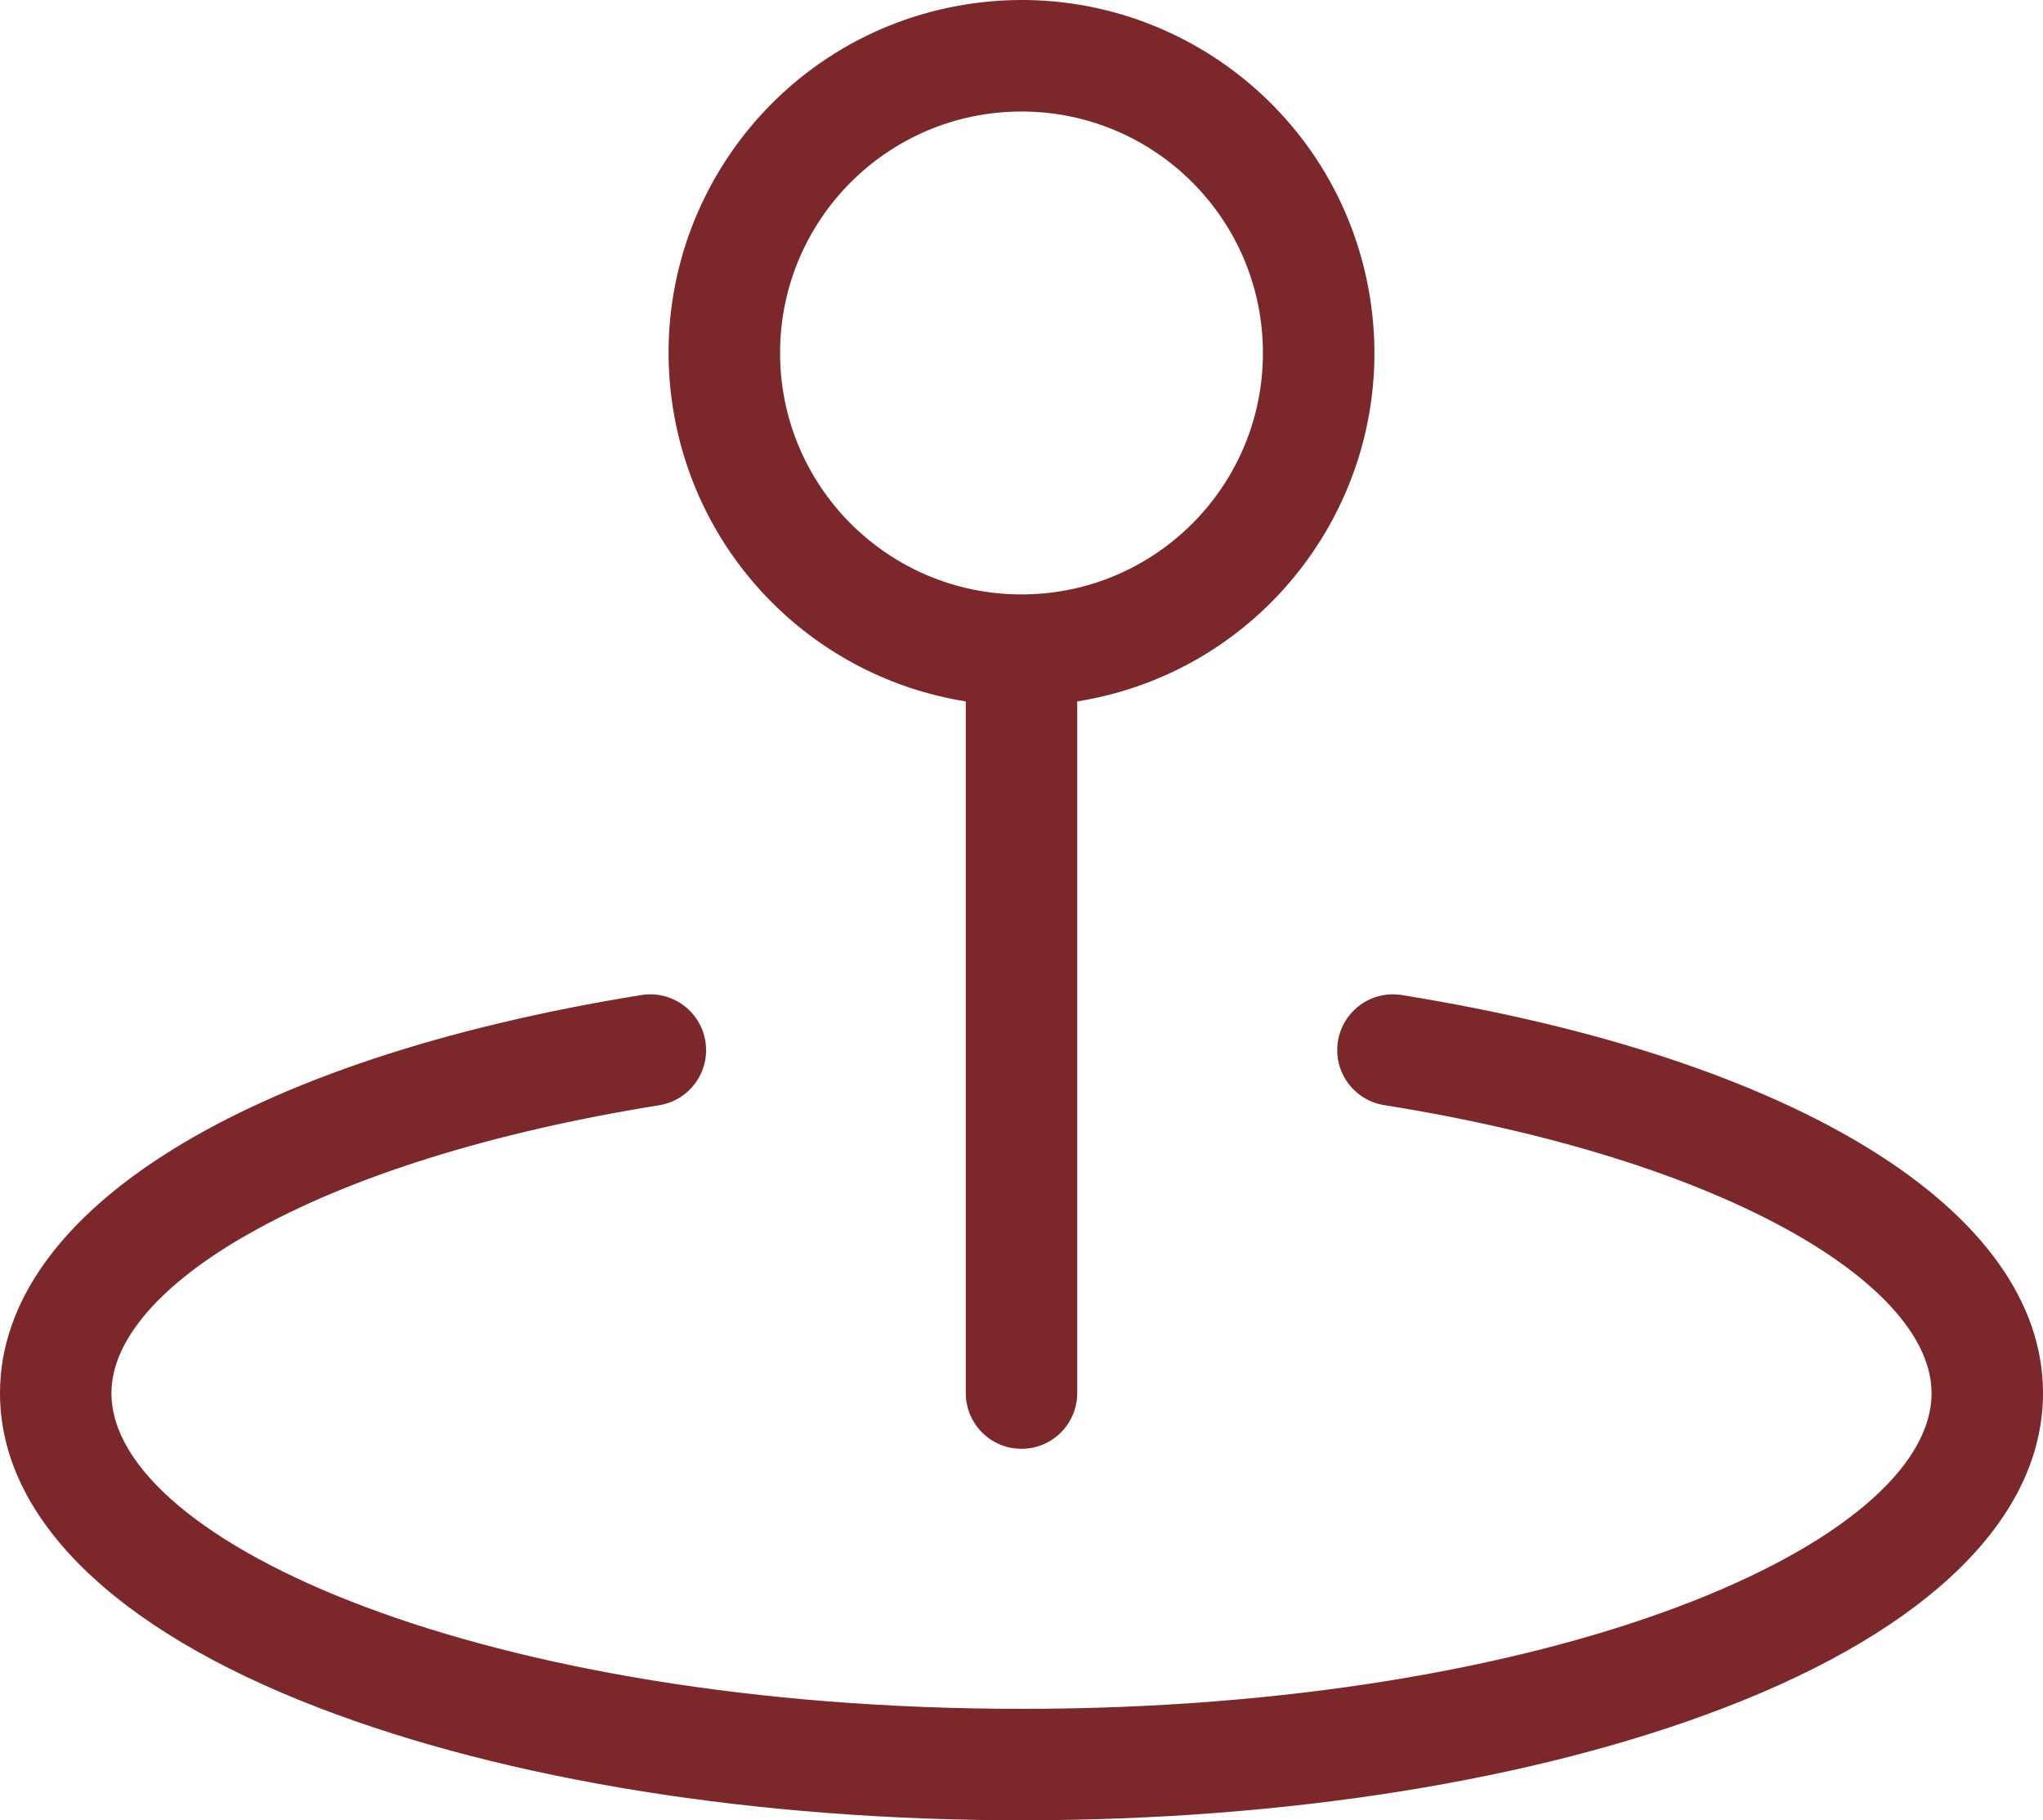 <?xml version="1.0" encoding="UTF-8"?><svg id="uuid-7e0f8f4c-bfb2-4d6e-b7e8-4d149a3b6f67" xmlns="http://www.w3.org/2000/svg" viewBox="0 0 74.068 65.991"><g id="uuid-9f3f441f-9b8d-425f-9834-eb9527c3b7d7"><path d="M35.014,25.428v25.075c0,1.116.904,2.02,2.02,2.02s2.02-.904,2.02-2.02v-25.075c6.977-1.116,11.729-7.676,10.613-14.653C48.551,3.798,41.991-.953,35.014.162c-6.977,1.116-11.729,7.676-10.613,14.653.873,5.459,5.154,9.74,10.613,10.613ZM37.034,4.043c4.834,0,8.753,3.919,8.753,8.753s-3.919,8.753-8.753,8.753-8.753-3.919-8.753-8.753,3.919-8.753,8.753-8.753ZM74.068,50.504c0,4.491-4.101,8.545-11.551,11.406-6.838,2.633-15.888,4.08-25.483,4.08s-18.645-1.448-25.483-4.08c-7.451-2.862-11.551-6.915-11.551-11.406,0-6.599,8.908-12.12,23.247-14.43,1.103-.181,2.143.566,2.325,1.668s-.566,2.143-1.668,2.325h0c-6.06.973-11.201,2.579-14.844,4.639-3.242,1.825-5.02,3.885-5.02,5.797,0,5.414,13.551,11.447,32.994,11.447s32.994-6.033,32.994-11.447c0-1.912-1.778-3.973-5.003-5.801-3.643-2.06-8.777-3.666-14.844-4.639-1.102-.177-1.852-1.213-1.675-2.315s1.213-1.852,2.315-1.675h0c14.339,2.31,23.247,7.831,23.247,14.43Z" fill="#7c2729"/></g></svg>